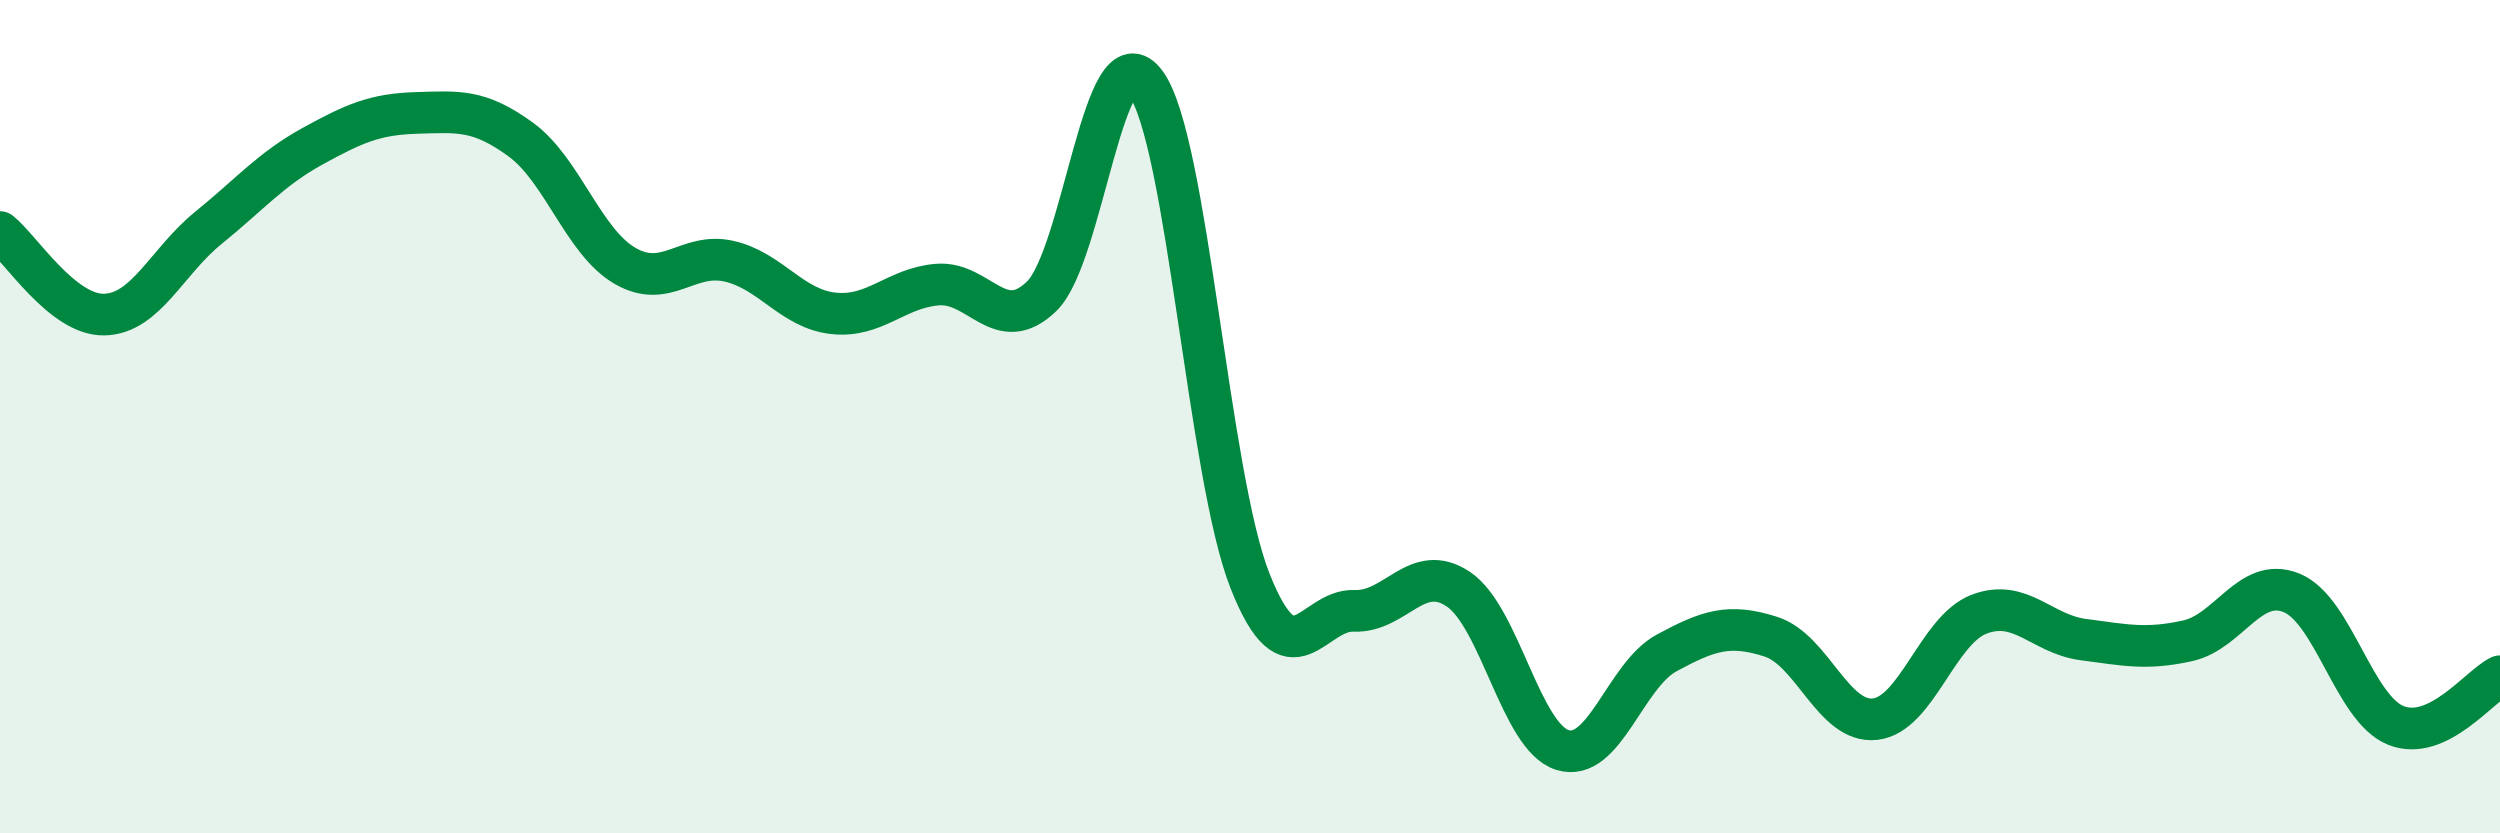 
    <svg width="60" height="20" viewBox="0 0 60 20" xmlns="http://www.w3.org/2000/svg">
      <path
        d="M 0,5.57 C 0.5,5.97 1.5,7.57 2.5,7.55 C 3.5,7.53 4,6.28 5,5.47 C 6,4.66 6.5,4.06 7.5,3.51 C 8.5,2.96 9,2.74 10,2.71 C 11,2.68 11.5,2.62 12.5,3.35 C 13.5,4.08 14,5.8 15,6.38 C 16,6.96 16.5,6.04 17.5,6.27 C 18.5,6.5 19,7.41 20,7.52 C 21,7.63 21.5,6.91 22.5,6.83 C 23.5,6.75 24,8.08 25,7.11 C 26,6.14 26.5,0.63 27.5,2 C 28.5,3.37 29,11.41 30,13.94 C 31,16.47 31.5,14.62 32.5,14.66 C 33.5,14.7 34,13.47 35,14.14 C 36,14.81 36.5,17.69 37.5,18 C 38.5,18.31 39,16.21 40,15.67 C 41,15.13 41.5,14.96 42.5,15.28 C 43.5,15.6 44,17.37 45,17.26 C 46,17.15 46.5,15.12 47.5,14.74 C 48.5,14.36 49,15.22 50,15.35 C 51,15.48 51.5,15.6 52.5,15.38 C 53.5,15.16 54,13.82 55,14.23 C 56,14.64 56.5,17.01 57.5,17.41 C 58.5,17.81 59.5,16.47 60,16.23L60 20L0 20Z"
        fill="#008740"
        opacity="0.1"
        stroke-linecap="round"
        stroke-linejoin="round"
      />
      <path
        d="M 0,5.57 C 0.5,5.97 1.5,7.57 2.5,7.55 C 3.5,7.53 4,6.28 5,5.47 C 6,4.66 6.5,4.06 7.5,3.51 C 8.5,2.96 9,2.74 10,2.71 C 11,2.68 11.5,2.62 12.5,3.35 C 13.5,4.08 14,5.8 15,6.38 C 16,6.96 16.5,6.04 17.5,6.27 C 18.5,6.5 19,7.41 20,7.52 C 21,7.63 21.5,6.91 22.5,6.83 C 23.5,6.75 24,8.08 25,7.11 C 26,6.14 26.5,0.63 27.5,2 C 28.5,3.37 29,11.41 30,13.94 C 31,16.47 31.5,14.62 32.5,14.66 C 33.5,14.7 34,13.47 35,14.14 C 36,14.81 36.5,17.69 37.5,18 C 38.5,18.31 39,16.21 40,15.67 C 41,15.13 41.5,14.96 42.5,15.28 C 43.5,15.6 44,17.37 45,17.26 C 46,17.15 46.5,15.12 47.5,14.74 C 48.5,14.36 49,15.22 50,15.35 C 51,15.48 51.5,15.6 52.5,15.38 C 53.5,15.16 54,13.82 55,14.23 C 56,14.64 56.5,17.01 57.5,17.41 C 58.5,17.81 59.5,16.47 60,16.23"
        stroke="#008740"
        stroke-width="1"
        fill="none"
        stroke-linecap="round"
        stroke-linejoin="round"
      />
    </svg>
  